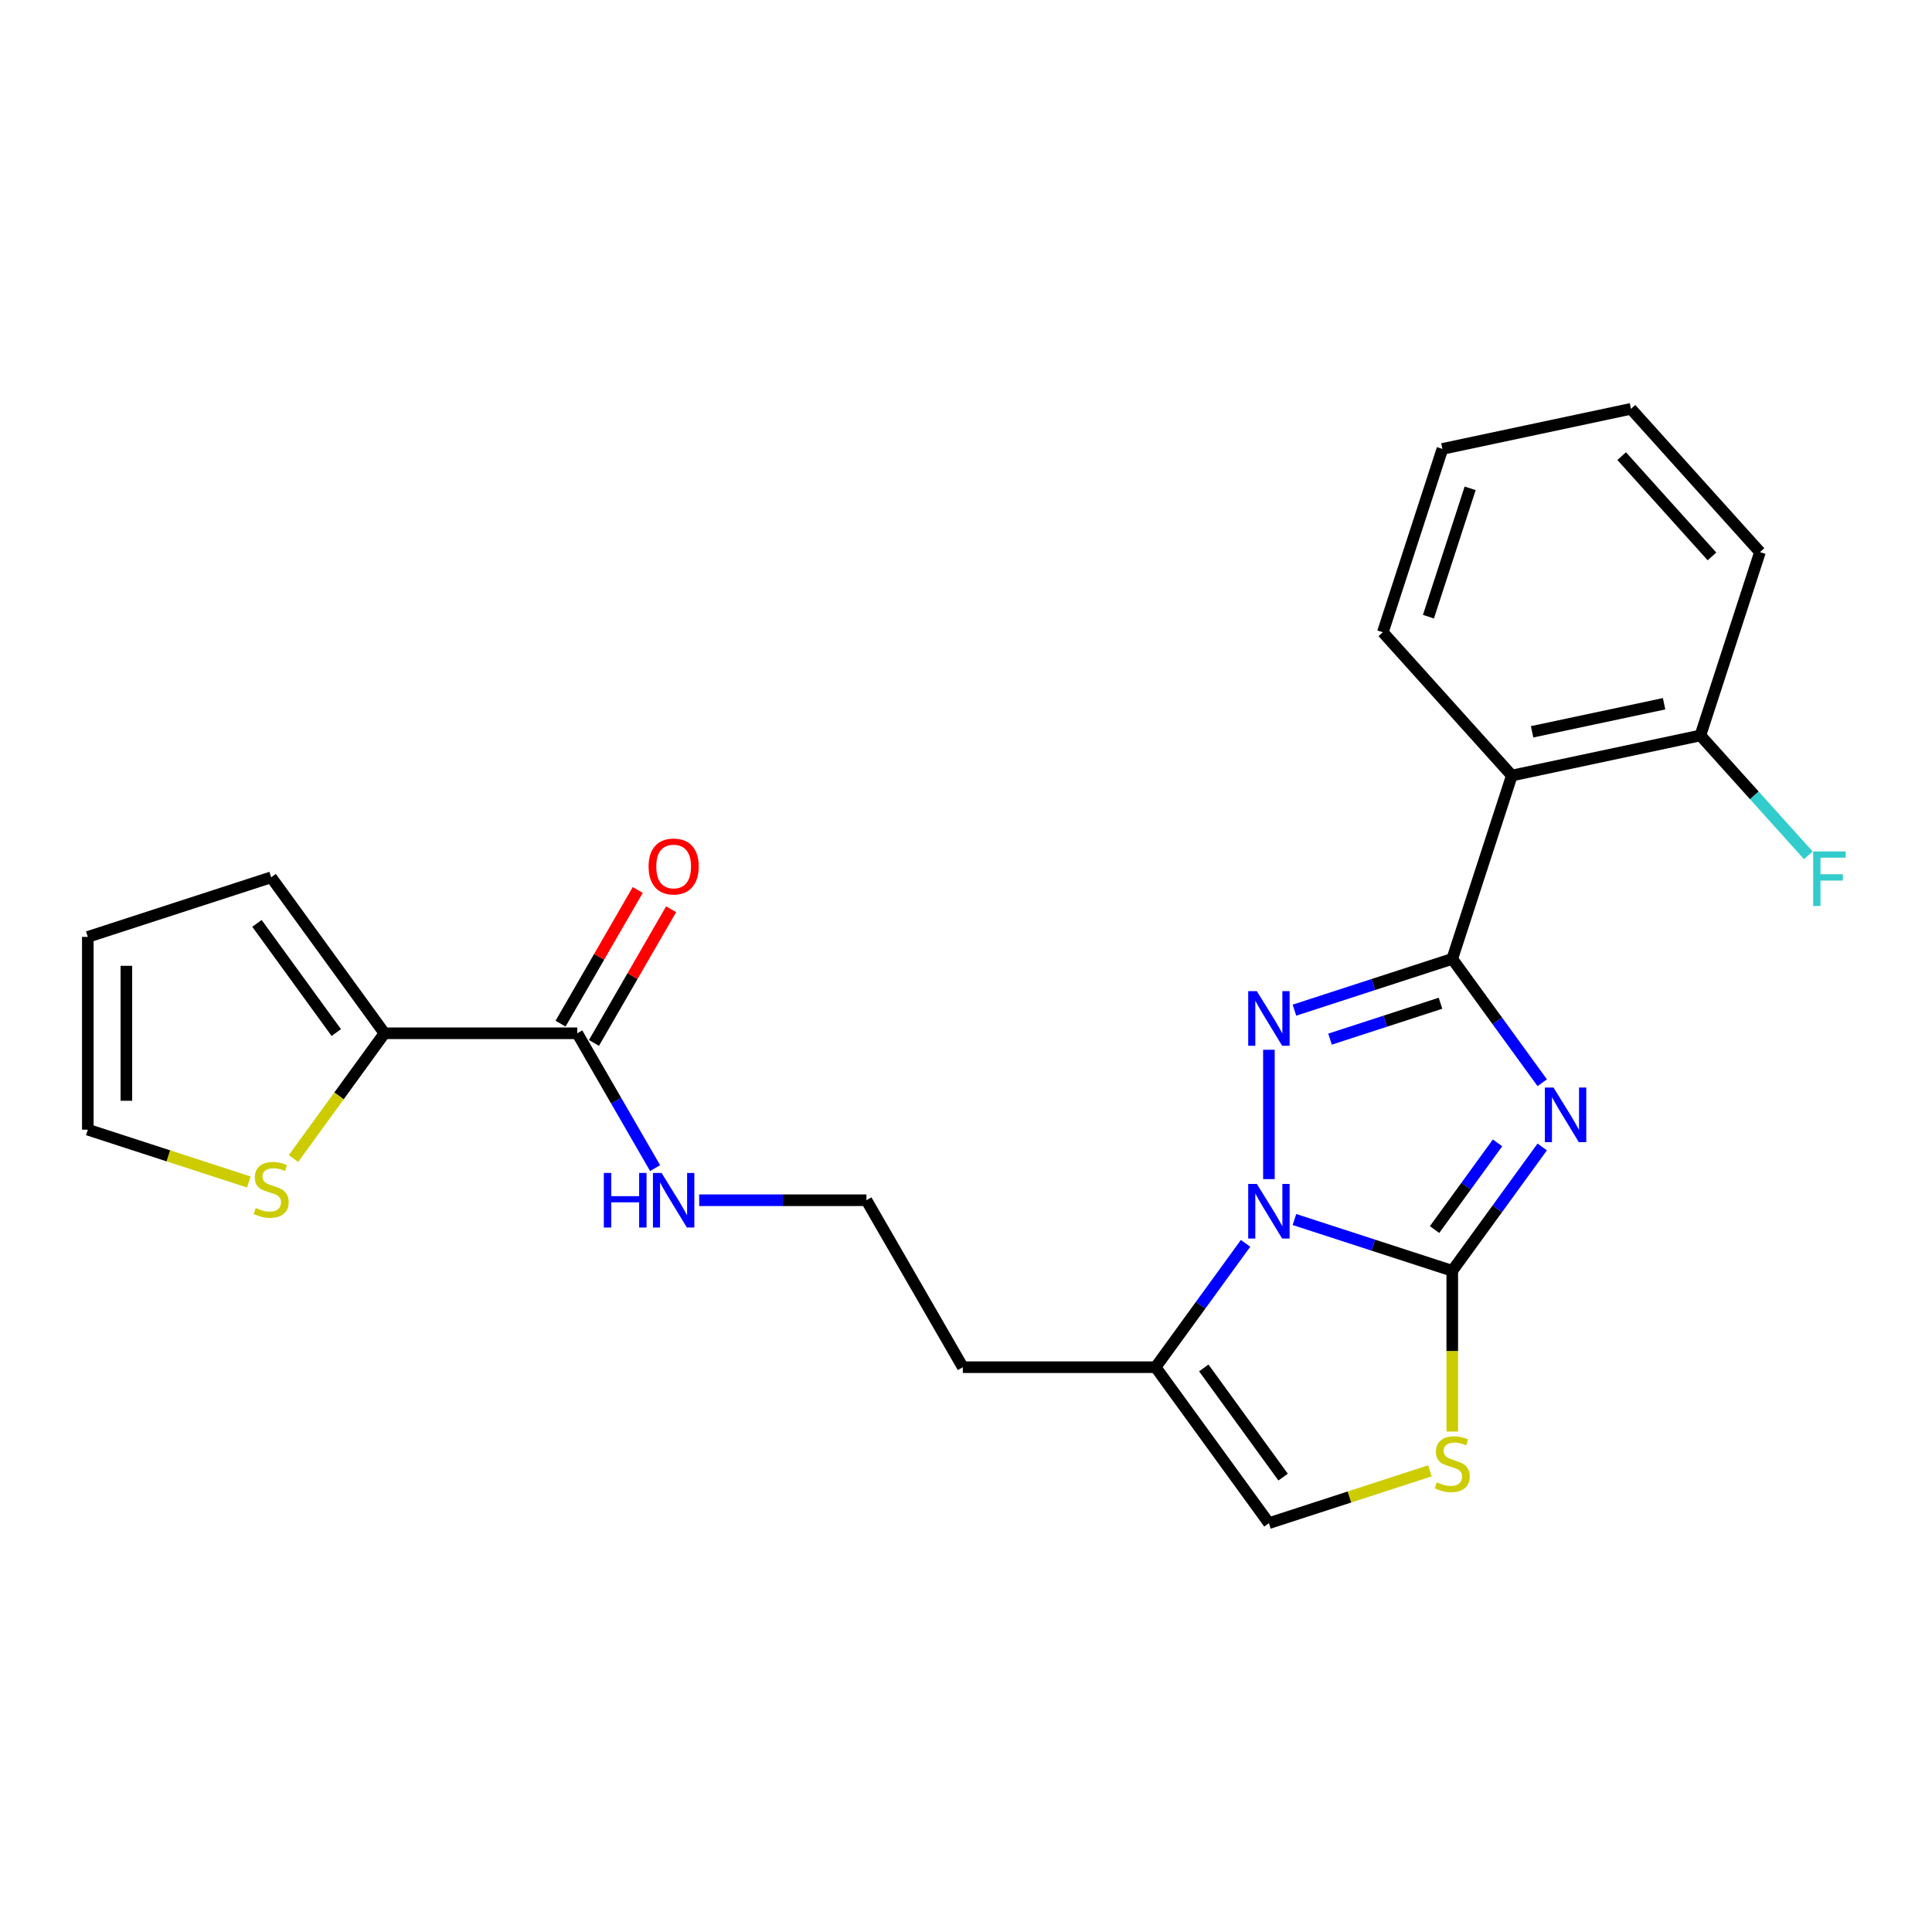 <?xml version='1.0' encoding='iso-8859-1'?>
<svg version='1.1' baseProfile='full'
              xmlns='http://www.w3.org/2000/svg'
                      xmlns:rdkit='http://www.rdkit.org/xml'
                      xmlns:xlink='http://www.w3.org/1999/xlink'
                  xml:space='preserve'
width='1000px' height='1000px' viewBox='0 0 1000 1000'>
<!-- END OF HEADER -->
<rect style='opacity:1.0;fill:#FFFFFF;stroke:none' width='1000' height='1000' x='0' y='0'> </rect>
<path class='bond-0' d='M 798.26,560.416 L 774.973,528.365' style='fill:none;fill-rule:evenodd;stroke:#0000FF;stroke-width:6px;stroke-linecap:butt;stroke-linejoin:miter;stroke-opacity:1' />
<path class='bond-0' d='M 774.973,528.365 L 751.687,496.314' style='fill:none;fill-rule:evenodd;stroke:#000000;stroke-width:6px;stroke-linecap:butt;stroke-linejoin:miter;stroke-opacity:1' />
<path class='bond-1' d='M 798.26,593.664 L 774.973,625.715' style='fill:none;fill-rule:evenodd;stroke:#0000FF;stroke-width:6px;stroke-linecap:butt;stroke-linejoin:miter;stroke-opacity:1' />
<path class='bond-1' d='M 774.973,625.715 L 751.687,657.766' style='fill:none;fill-rule:evenodd;stroke:#000000;stroke-width:6px;stroke-linecap:butt;stroke-linejoin:miter;stroke-opacity:1' />
<path class='bond-1' d='M 775.128,591.549 L 758.828,613.985' style='fill:none;fill-rule:evenodd;stroke:#0000FF;stroke-width:6px;stroke-linecap:butt;stroke-linejoin:miter;stroke-opacity:1' />
<path class='bond-1' d='M 758.828,613.985 L 742.527,636.421' style='fill:none;fill-rule:evenodd;stroke:#000000;stroke-width:6px;stroke-linecap:butt;stroke-linejoin:miter;stroke-opacity:1' />
<path class='bond-3' d='M 751.687,496.314 L 710.843,509.585' style='fill:none;fill-rule:evenodd;stroke:#000000;stroke-width:6px;stroke-linecap:butt;stroke-linejoin:miter;stroke-opacity:1' />
<path class='bond-3' d='M 710.843,509.585 L 669.999,522.856' style='fill:none;fill-rule:evenodd;stroke:#0000FF;stroke-width:6px;stroke-linecap:butt;stroke-linejoin:miter;stroke-opacity:1' />
<path class='bond-3' d='M 745.6,519.275 L 717.01,528.565' style='fill:none;fill-rule:evenodd;stroke:#000000;stroke-width:6px;stroke-linecap:butt;stroke-linejoin:miter;stroke-opacity:1' />
<path class='bond-3' d='M 717.01,528.565 L 688.419,537.855' style='fill:none;fill-rule:evenodd;stroke:#0000FF;stroke-width:6px;stroke-linecap:butt;stroke-linejoin:miter;stroke-opacity:1' />
<path class='bond-6' d='M 751.687,496.314 L 782.521,401.415' style='fill:none;fill-rule:evenodd;stroke:#000000;stroke-width:6px;stroke-linecap:butt;stroke-linejoin:miter;stroke-opacity:1' />
<path class='bond-2' d='M 751.687,657.766 L 710.843,644.495' style='fill:none;fill-rule:evenodd;stroke:#000000;stroke-width:6px;stroke-linecap:butt;stroke-linejoin:miter;stroke-opacity:1' />
<path class='bond-2' d='M 710.843,644.495 L 669.999,631.224' style='fill:none;fill-rule:evenodd;stroke:#0000FF;stroke-width:6px;stroke-linecap:butt;stroke-linejoin:miter;stroke-opacity:1' />
<path class='bond-4' d='M 751.687,657.766 L 751.687,699.366' style='fill:none;fill-rule:evenodd;stroke:#000000;stroke-width:6px;stroke-linecap:butt;stroke-linejoin:miter;stroke-opacity:1' />
<path class='bond-4' d='M 751.687,699.366 L 751.687,740.965' style='fill:none;fill-rule:evenodd;stroke:#CCCC00;stroke-width:6px;stroke-linecap:butt;stroke-linejoin:miter;stroke-opacity:1' />
<path class='bond-5' d='M 644.709,643.555 L 621.423,675.606' style='fill:none;fill-rule:evenodd;stroke:#0000FF;stroke-width:6px;stroke-linecap:butt;stroke-linejoin:miter;stroke-opacity:1' />
<path class='bond-5' d='M 621.423,675.606 L 598.136,707.658' style='fill:none;fill-rule:evenodd;stroke:#000000;stroke-width:6px;stroke-linecap:butt;stroke-linejoin:miter;stroke-opacity:1' />
<path class='bond-24' d='M 656.787,610.308 L 656.787,543.357' style='fill:none;fill-rule:evenodd;stroke:#0000FF;stroke-width:6px;stroke-linecap:butt;stroke-linejoin:miter;stroke-opacity:1' />
<path class='bond-7' d='M 740.132,761.303 L 698.46,774.844' style='fill:none;fill-rule:evenodd;stroke:#CCCC00;stroke-width:6px;stroke-linecap:butt;stroke-linejoin:miter;stroke-opacity:1' />
<path class='bond-7' d='M 698.46,774.844 L 656.787,788.384' style='fill:none;fill-rule:evenodd;stroke:#000000;stroke-width:6px;stroke-linecap:butt;stroke-linejoin:miter;stroke-opacity:1' />
<path class='bond-17' d='M 598.136,707.658 L 498.353,707.658' style='fill:none;fill-rule:evenodd;stroke:#000000;stroke-width:6px;stroke-linecap:butt;stroke-linejoin:miter;stroke-opacity:1' />
<path class='bond-25' d='M 598.136,707.658 L 656.787,788.384' style='fill:none;fill-rule:evenodd;stroke:#000000;stroke-width:6px;stroke-linecap:butt;stroke-linejoin:miter;stroke-opacity:1' />
<path class='bond-25' d='M 623.079,708.036 L 664.135,764.545' style='fill:none;fill-rule:evenodd;stroke:#000000;stroke-width:6px;stroke-linecap:butt;stroke-linejoin:miter;stroke-opacity:1' />
<path class='bond-11' d='M 782.521,401.415 L 880.124,380.669' style='fill:none;fill-rule:evenodd;stroke:#000000;stroke-width:6px;stroke-linecap:butt;stroke-linejoin:miter;stroke-opacity:1' />
<path class='bond-11' d='M 793.012,378.782 L 861.334,364.26' style='fill:none;fill-rule:evenodd;stroke:#000000;stroke-width:6px;stroke-linecap:butt;stroke-linejoin:miter;stroke-opacity:1' />
<path class='bond-20' d='M 782.521,401.415 L 715.753,327.262' style='fill:none;fill-rule:evenodd;stroke:#000000;stroke-width:6px;stroke-linecap:butt;stroke-linejoin:miter;stroke-opacity:1' />
<path class='bond-8' d='M 199.005,534.828 L 298.788,534.828' style='fill:none;fill-rule:evenodd;stroke:#000000;stroke-width:6px;stroke-linecap:butt;stroke-linejoin:miter;stroke-opacity:1' />
<path class='bond-10' d='M 199.005,534.828 L 175.457,567.24' style='fill:none;fill-rule:evenodd;stroke:#000000;stroke-width:6px;stroke-linecap:butt;stroke-linejoin:miter;stroke-opacity:1' />
<path class='bond-10' d='M 175.457,567.24 L 151.909,599.651' style='fill:none;fill-rule:evenodd;stroke:#CCCC00;stroke-width:6px;stroke-linecap:butt;stroke-linejoin:miter;stroke-opacity:1' />
<path class='bond-12' d='M 199.005,534.828 L 140.354,454.102' style='fill:none;fill-rule:evenodd;stroke:#000000;stroke-width:6px;stroke-linecap:butt;stroke-linejoin:miter;stroke-opacity:1' />
<path class='bond-12' d='M 174.062,534.45 L 133.006,477.941' style='fill:none;fill-rule:evenodd;stroke:#000000;stroke-width:6px;stroke-linecap:butt;stroke-linejoin:miter;stroke-opacity:1' />
<path class='bond-9' d='M 298.788,534.828 L 318.934,569.724' style='fill:none;fill-rule:evenodd;stroke:#000000;stroke-width:6px;stroke-linecap:butt;stroke-linejoin:miter;stroke-opacity:1' />
<path class='bond-9' d='M 318.934,569.724 L 339.081,604.619' style='fill:none;fill-rule:evenodd;stroke:#0000FF;stroke-width:6px;stroke-linecap:butt;stroke-linejoin:miter;stroke-opacity:1' />
<path class='bond-14' d='M 307.429,539.818 L 327.403,505.222' style='fill:none;fill-rule:evenodd;stroke:#000000;stroke-width:6px;stroke-linecap:butt;stroke-linejoin:miter;stroke-opacity:1' />
<path class='bond-14' d='M 327.403,505.222 L 347.377,470.626' style='fill:none;fill-rule:evenodd;stroke:#FF0000;stroke-width:6px;stroke-linecap:butt;stroke-linejoin:miter;stroke-opacity:1' />
<path class='bond-14' d='M 290.146,529.839 L 310.12,495.243' style='fill:none;fill-rule:evenodd;stroke:#000000;stroke-width:6px;stroke-linecap:butt;stroke-linejoin:miter;stroke-opacity:1' />
<path class='bond-14' d='M 310.12,495.243 L 330.094,460.647' style='fill:none;fill-rule:evenodd;stroke:#FF0000;stroke-width:6px;stroke-linecap:butt;stroke-linejoin:miter;stroke-opacity:1' />
<path class='bond-13' d='M 128.799,611.8 L 87.127,598.26' style='fill:none;fill-rule:evenodd;stroke:#CCCC00;stroke-width:6px;stroke-linecap:butt;stroke-linejoin:miter;stroke-opacity:1' />
<path class='bond-13' d='M 87.127,598.26 L 45.455,584.72' style='fill:none;fill-rule:evenodd;stroke:#000000;stroke-width:6px;stroke-linecap:butt;stroke-linejoin:miter;stroke-opacity:1' />
<path class='bond-18' d='M 880.124,380.669 L 908.059,411.695' style='fill:none;fill-rule:evenodd;stroke:#000000;stroke-width:6px;stroke-linecap:butt;stroke-linejoin:miter;stroke-opacity:1' />
<path class='bond-18' d='M 908.059,411.695 L 935.995,442.72' style='fill:none;fill-rule:evenodd;stroke:#33CCCC;stroke-width:6px;stroke-linecap:butt;stroke-linejoin:miter;stroke-opacity:1' />
<path class='bond-21' d='M 880.124,380.669 L 910.958,285.769' style='fill:none;fill-rule:evenodd;stroke:#000000;stroke-width:6px;stroke-linecap:butt;stroke-linejoin:miter;stroke-opacity:1' />
<path class='bond-15' d='M 140.354,454.102 L 45.455,484.937' style='fill:none;fill-rule:evenodd;stroke:#000000;stroke-width:6px;stroke-linecap:butt;stroke-linejoin:miter;stroke-opacity:1' />
<path class='bond-27' d='M 45.455,584.72 L 45.455,484.937' style='fill:none;fill-rule:evenodd;stroke:#000000;stroke-width:6px;stroke-linecap:butt;stroke-linejoin:miter;stroke-opacity:1' />
<path class='bond-27' d='M 65.411,569.753 L 65.411,499.904' style='fill:none;fill-rule:evenodd;stroke:#000000;stroke-width:6px;stroke-linecap:butt;stroke-linejoin:miter;stroke-opacity:1' />
<path class='bond-16' d='M 361.89,621.243 L 405.176,621.243' style='fill:none;fill-rule:evenodd;stroke:#0000FF;stroke-width:6px;stroke-linecap:butt;stroke-linejoin:miter;stroke-opacity:1' />
<path class='bond-16' d='M 405.176,621.243 L 448.462,621.243' style='fill:none;fill-rule:evenodd;stroke:#000000;stroke-width:6px;stroke-linecap:butt;stroke-linejoin:miter;stroke-opacity:1' />
<path class='bond-19' d='M 498.353,707.658 L 448.462,621.243' style='fill:none;fill-rule:evenodd;stroke:#000000;stroke-width:6px;stroke-linecap:butt;stroke-linejoin:miter;stroke-opacity:1' />
<path class='bond-22' d='M 715.753,327.262 L 746.588,232.362' style='fill:none;fill-rule:evenodd;stroke:#000000;stroke-width:6px;stroke-linecap:butt;stroke-linejoin:miter;stroke-opacity:1' />
<path class='bond-22' d='M 739.358,319.194 L 760.943,252.764' style='fill:none;fill-rule:evenodd;stroke:#000000;stroke-width:6px;stroke-linecap:butt;stroke-linejoin:miter;stroke-opacity:1' />
<path class='bond-26' d='M 910.958,285.769 L 844.19,211.616' style='fill:none;fill-rule:evenodd;stroke:#000000;stroke-width:6px;stroke-linecap:butt;stroke-linejoin:miter;stroke-opacity:1' />
<path class='bond-26' d='M 886.112,288 L 839.375,236.093' style='fill:none;fill-rule:evenodd;stroke:#000000;stroke-width:6px;stroke-linecap:butt;stroke-linejoin:miter;stroke-opacity:1' />
<path class='bond-23' d='M 746.588,232.362 L 844.19,211.616' style='fill:none;fill-rule:evenodd;stroke:#000000;stroke-width:6px;stroke-linecap:butt;stroke-linejoin:miter;stroke-opacity:1' />
<path  class='atom-0' d='M 804.091 562.911
L 813.351 577.878
Q 814.269 579.355, 815.746 582.029
Q 817.223 584.703, 817.302 584.863
L 817.302 562.911
L 821.054 562.911
L 821.054 591.169
L 817.183 591.169
L 807.244 574.805
Q 806.087 572.889, 804.849 570.694
Q 803.652 568.499, 803.293 567.82
L 803.293 591.169
L 799.621 591.169
L 799.621 562.911
L 804.091 562.911
' fill='#0000FF'/>
<path  class='atom-3' d='M 650.541 612.802
L 659.801 627.77
Q 660.719 629.246, 662.196 631.921
Q 663.672 634.595, 663.752 634.754
L 663.752 612.802
L 667.504 612.802
L 667.504 641.061
L 663.632 641.061
L 653.694 624.696
Q 652.537 622.781, 651.299 620.585
Q 650.102 618.39, 649.743 617.712
L 649.743 641.061
L 646.071 641.061
L 646.071 612.802
L 650.541 612.802
' fill='#0000FF'/>
<path  class='atom-4' d='M 650.541 513.019
L 659.801 527.987
Q 660.719 529.464, 662.196 532.138
Q 663.672 534.812, 663.752 534.972
L 663.752 513.019
L 667.504 513.019
L 667.504 541.278
L 663.632 541.278
L 653.694 524.913
Q 652.537 522.998, 651.299 520.802
Q 650.102 518.607, 649.743 517.929
L 649.743 541.278
L 646.071 541.278
L 646.071 513.019
L 650.541 513.019
' fill='#0000FF'/>
<path  class='atom-5' d='M 743.704 767.248
Q 744.023 767.368, 745.34 767.926
Q 746.658 768.485, 748.094 768.844
Q 749.571 769.164, 751.008 769.164
Q 753.682 769.164, 755.239 767.887
Q 756.795 766.569, 756.795 764.294
Q 756.795 762.738, 755.997 761.78
Q 755.239 760.822, 754.041 760.303
Q 752.844 759.784, 750.848 759.185
Q 748.334 758.427, 746.817 757.709
Q 745.34 756.99, 744.263 755.474
Q 743.225 753.957, 743.225 751.402
Q 743.225 747.85, 745.62 745.655
Q 748.054 743.46, 752.844 743.46
Q 756.117 743.46, 759.829 745.016
L 758.911 748.09
Q 755.518 746.693, 752.964 746.693
Q 750.21 746.693, 748.693 747.85
Q 747.176 748.968, 747.216 750.923
Q 747.216 752.44, 747.975 753.358
Q 748.773 754.276, 749.89 754.795
Q 751.048 755.314, 752.964 755.913
Q 755.518 756.711, 757.035 757.509
Q 758.552 758.307, 759.629 759.944
Q 760.747 761.54, 760.747 764.294
Q 760.747 768.206, 758.113 770.321
Q 755.518 772.397, 751.168 772.397
Q 748.653 772.397, 746.737 771.838
Q 744.861 771.319, 742.626 770.401
L 743.704 767.248
' fill='#CCCC00'/>
<path  class='atom-11' d='M 132.371 625.253
Q 132.69 625.373, 134.008 625.932
Q 135.325 626.491, 136.762 626.85
Q 138.238 627.169, 139.675 627.169
Q 142.349 627.169, 143.906 625.892
Q 145.463 624.575, 145.463 622.3
Q 145.463 620.743, 144.664 619.785
Q 143.906 618.827, 142.709 618.309
Q 141.511 617.79, 139.516 617.191
Q 137.001 616.433, 135.484 615.714
Q 134.008 614.996, 132.93 613.479
Q 131.892 611.962, 131.892 609.408
Q 131.892 605.856, 134.287 603.66
Q 136.722 601.465, 141.511 601.465
Q 144.784 601.465, 148.496 603.022
L 147.578 606.095
Q 144.185 604.698, 141.631 604.698
Q 138.877 604.698, 137.36 605.856
Q 135.844 606.973, 135.883 608.929
Q 135.883 610.446, 136.642 611.364
Q 137.44 612.282, 138.558 612.801
Q 139.715 613.319, 141.631 613.918
Q 144.185 614.716, 145.702 615.515
Q 147.219 616.313, 148.296 617.949
Q 149.414 619.546, 149.414 622.3
Q 149.414 626.211, 146.78 628.327
Q 144.185 630.402, 139.835 630.402
Q 137.32 630.402, 135.405 629.843
Q 133.529 629.325, 131.293 628.407
L 132.371 625.253
' fill='#CCCC00'/>
<path  class='atom-15' d='M 335.707 448.494
Q 335.707 441.709, 339.06 437.917
Q 342.413 434.125, 348.679 434.125
Q 354.945 434.125, 358.298 437.917
Q 361.651 441.709, 361.651 448.494
Q 361.651 455.359, 358.258 459.27
Q 354.866 463.142, 348.679 463.142
Q 342.453 463.142, 339.06 459.27
Q 335.707 455.399, 335.707 448.494
M 348.679 459.949
Q 352.99 459.949, 355.305 457.075
Q 357.66 454.161, 357.66 448.494
Q 357.66 442.946, 355.305 440.152
Q 352.99 437.318, 348.679 437.318
Q 344.368 437.318, 342.014 440.112
Q 339.699 442.906, 339.699 448.494
Q 339.699 454.201, 342.014 457.075
Q 344.368 459.949, 348.679 459.949
' fill='#FF0000'/>
<path  class='atom-17' d='M 312.538 607.114
L 316.369 607.114
L 316.369 619.128
L 330.818 619.128
L 330.818 607.114
L 334.65 607.114
L 334.65 635.372
L 330.818 635.372
L 330.818 622.321
L 316.369 622.321
L 316.369 635.372
L 312.538 635.372
L 312.538 607.114
' fill='#0000FF'/>
<path  class='atom-17' d='M 342.433 607.114
L 351.693 622.081
Q 352.611 623.558, 354.087 626.232
Q 355.564 628.906, 355.644 629.066
L 355.644 607.114
L 359.396 607.114
L 359.396 635.372
L 355.524 635.372
L 345.586 619.008
Q 344.428 617.092, 343.191 614.897
Q 341.994 612.702, 341.634 612.023
L 341.634 635.372
L 337.962 635.372
L 337.962 607.114
L 342.433 607.114
' fill='#0000FF'/>
<path  class='atom-19' d='M 938.49 440.693
L 955.293 440.693
L 955.293 443.926
L 942.281 443.926
L 942.281 452.507
L 953.856 452.507
L 953.856 455.78
L 942.281 455.78
L 942.281 468.951
L 938.49 468.951
L 938.49 440.693
' fill='#33CCCC'/>
</svg>
